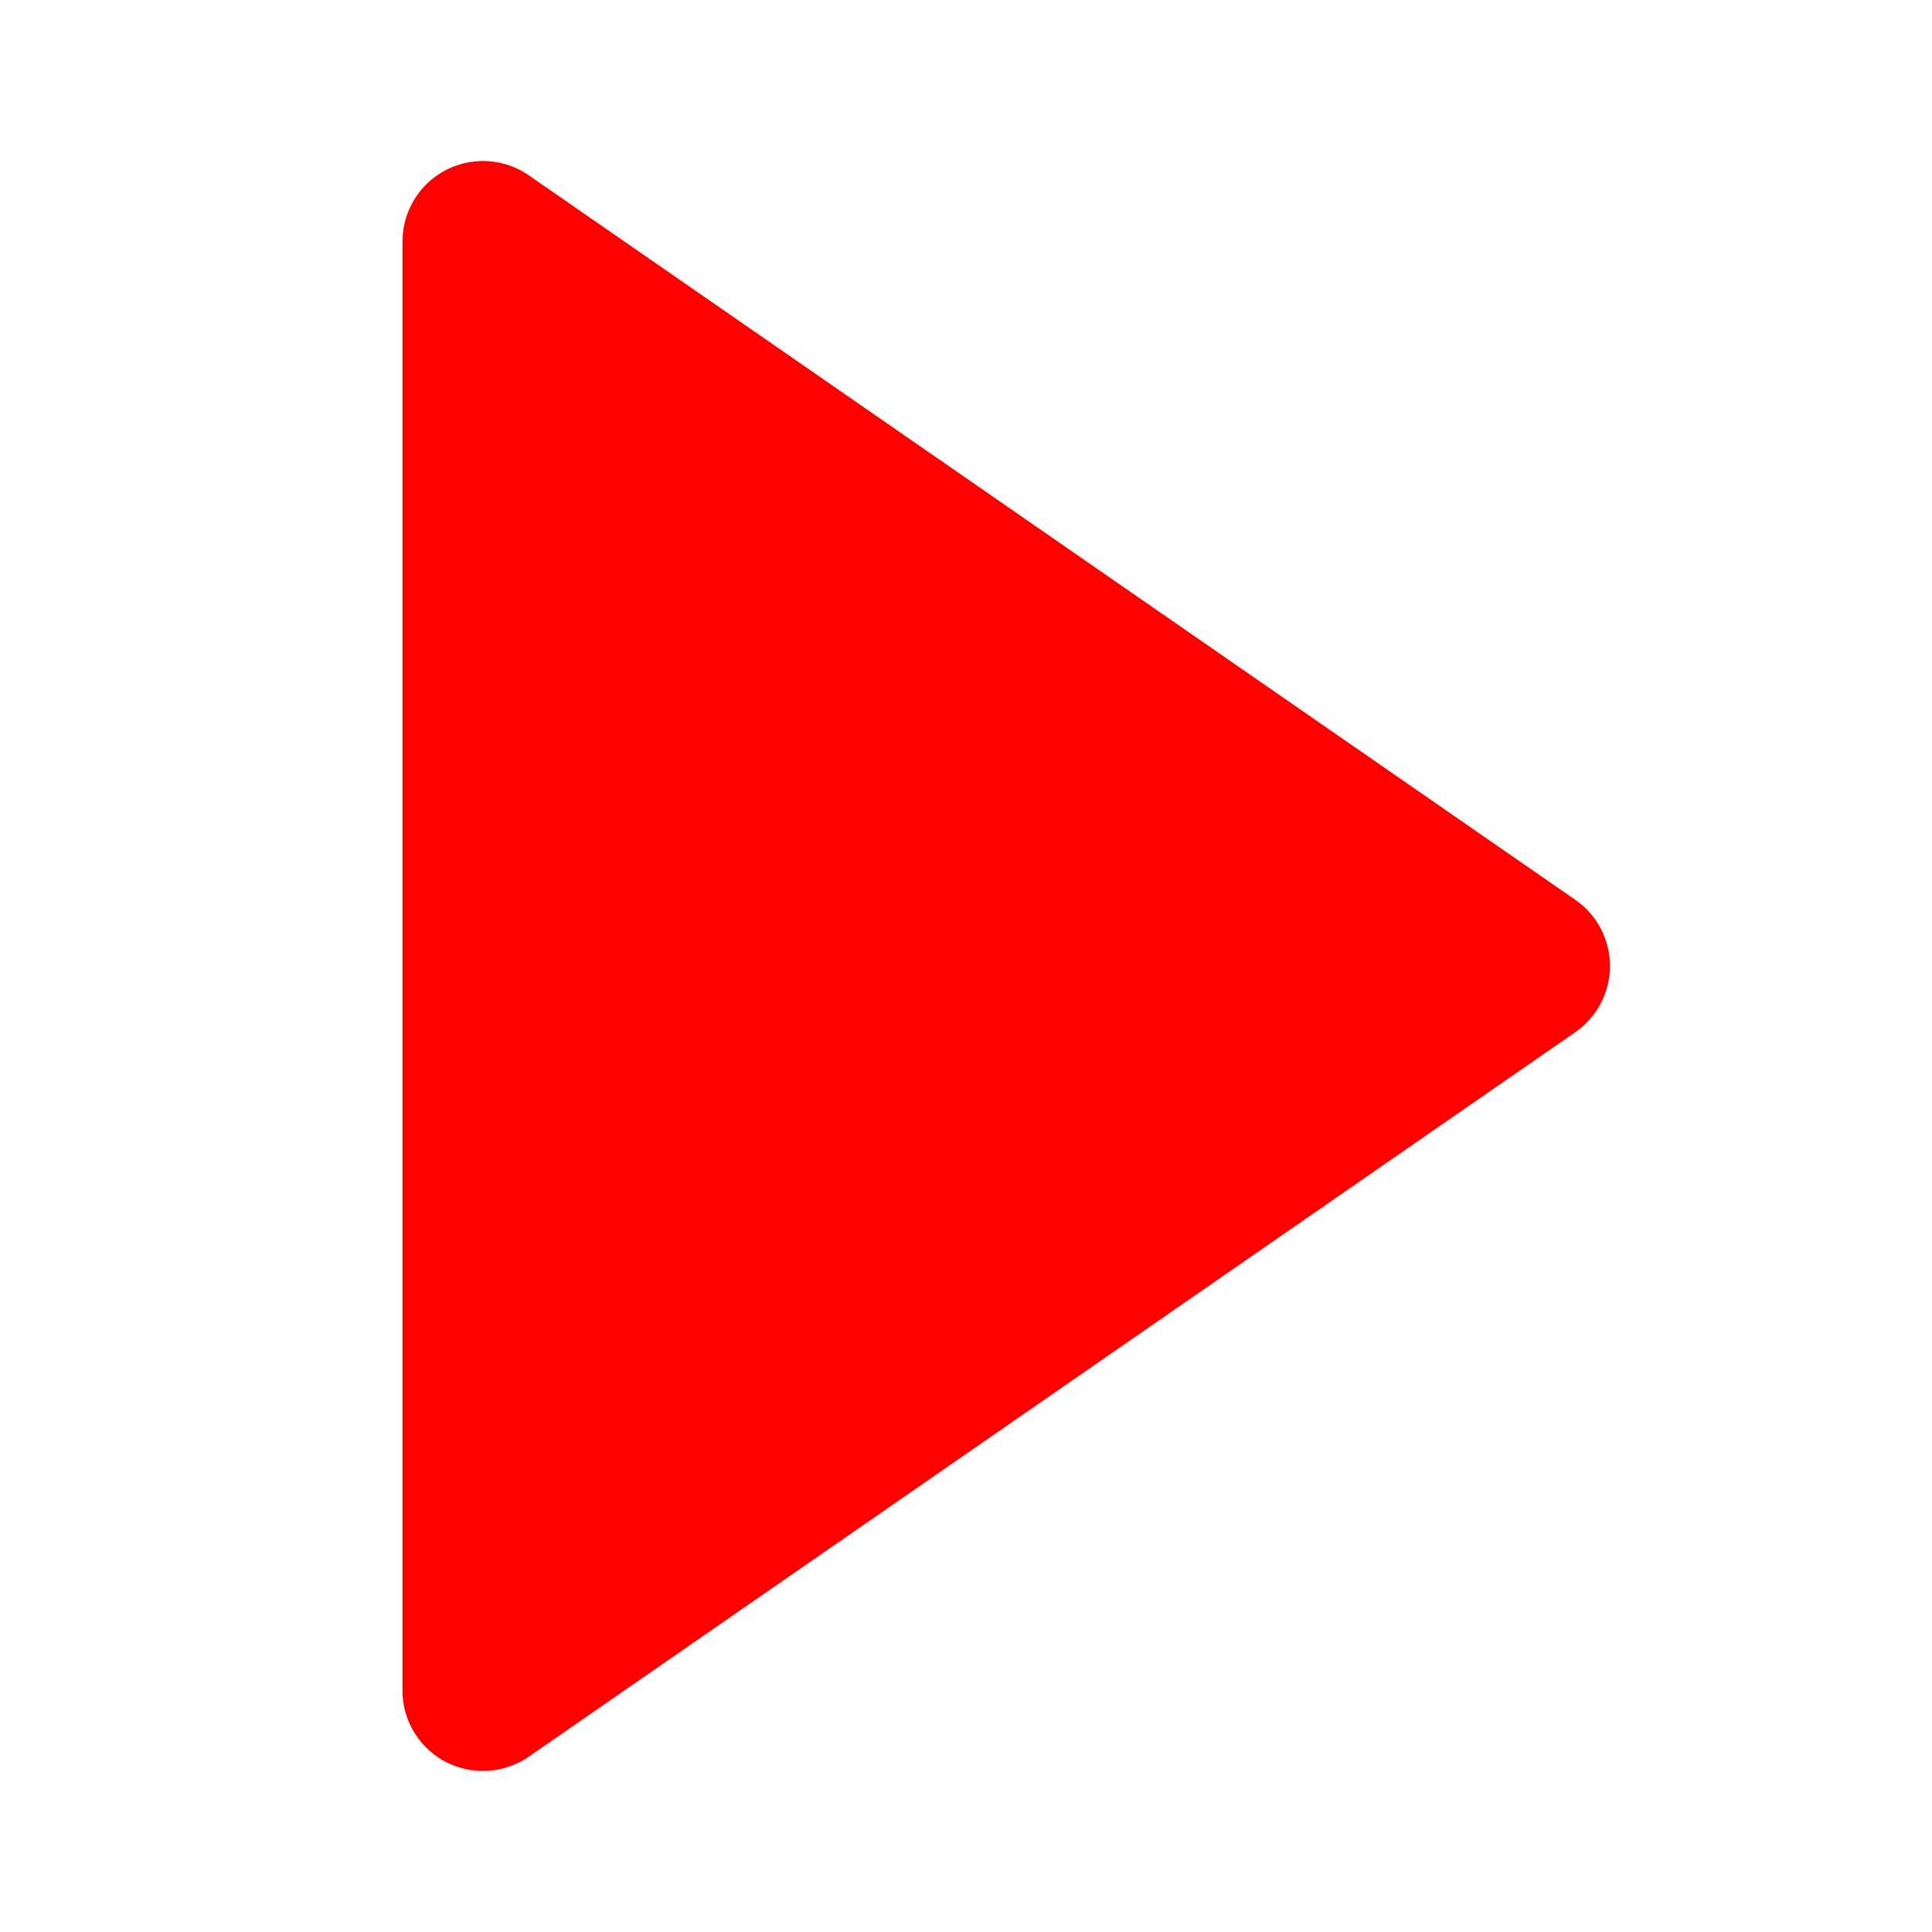 <svg xmlns="http://www.w3.org/2000/svg" width="35" height="35" viewBox="0 0 24 24" style="fill: red; --darkreader-inline-fill: #f8f6f4;" data-darkreader-inline-fill=""><path d="M5.536 21.886a1.004 1.004 0 0 0 1.033-.064l13-9a1 1 0 0 0 0-1.644l-13-9A1 1 0 0 0 5 3v18a1 1 0 0 0 .536.886z"></path></svg>